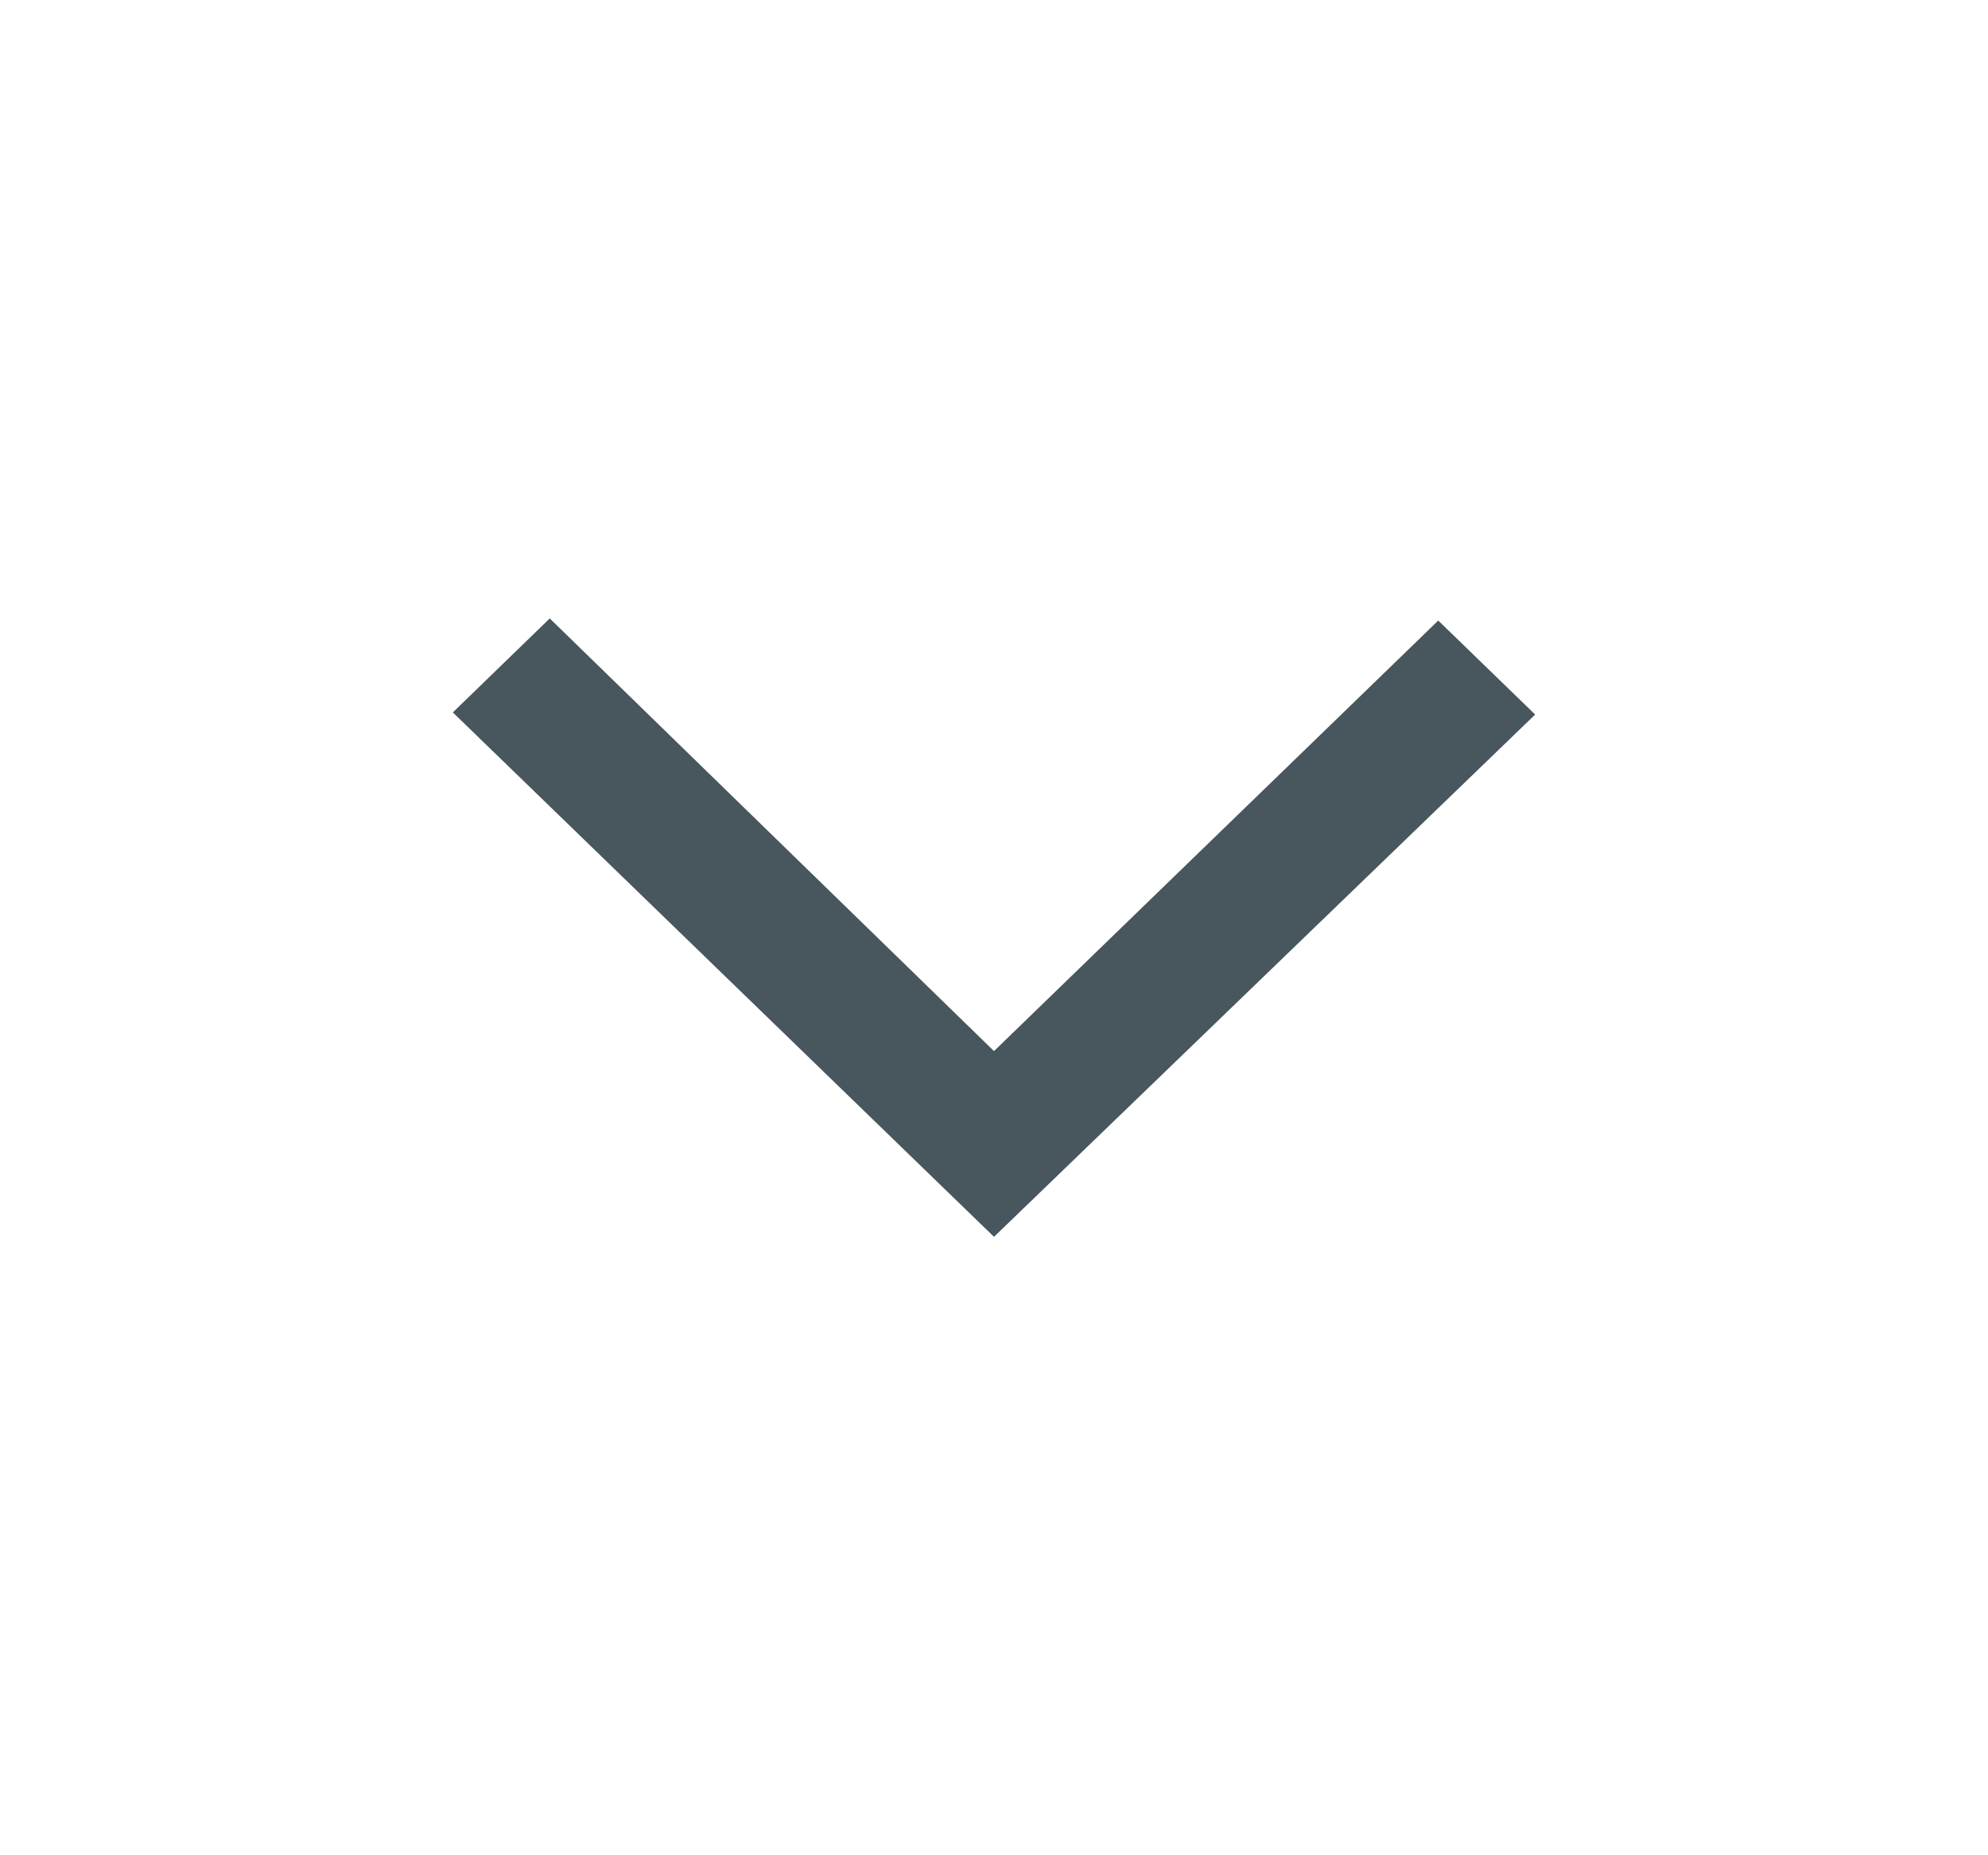 <svg width="15" height="14" viewBox="0 0 15 14" fill="none" xmlns="http://www.w3.org/2000/svg">
<g id="icons/items">
<g id="Vector">
<path d="M7.5 9.333L3.417 5.376L4.148 4.667L7.5 7.932L10.852 4.683L11.583 5.392L7.5 9.333Z" fill="#49565E"/>
<path d="M7.5 9.333L3.417 5.376L4.148 4.667L7.5 7.932L10.852 4.683L11.583 5.392L7.5 9.333Z" fill="#49565E" fill-opacity="0.2"/>
</g>
</g>
</svg>
